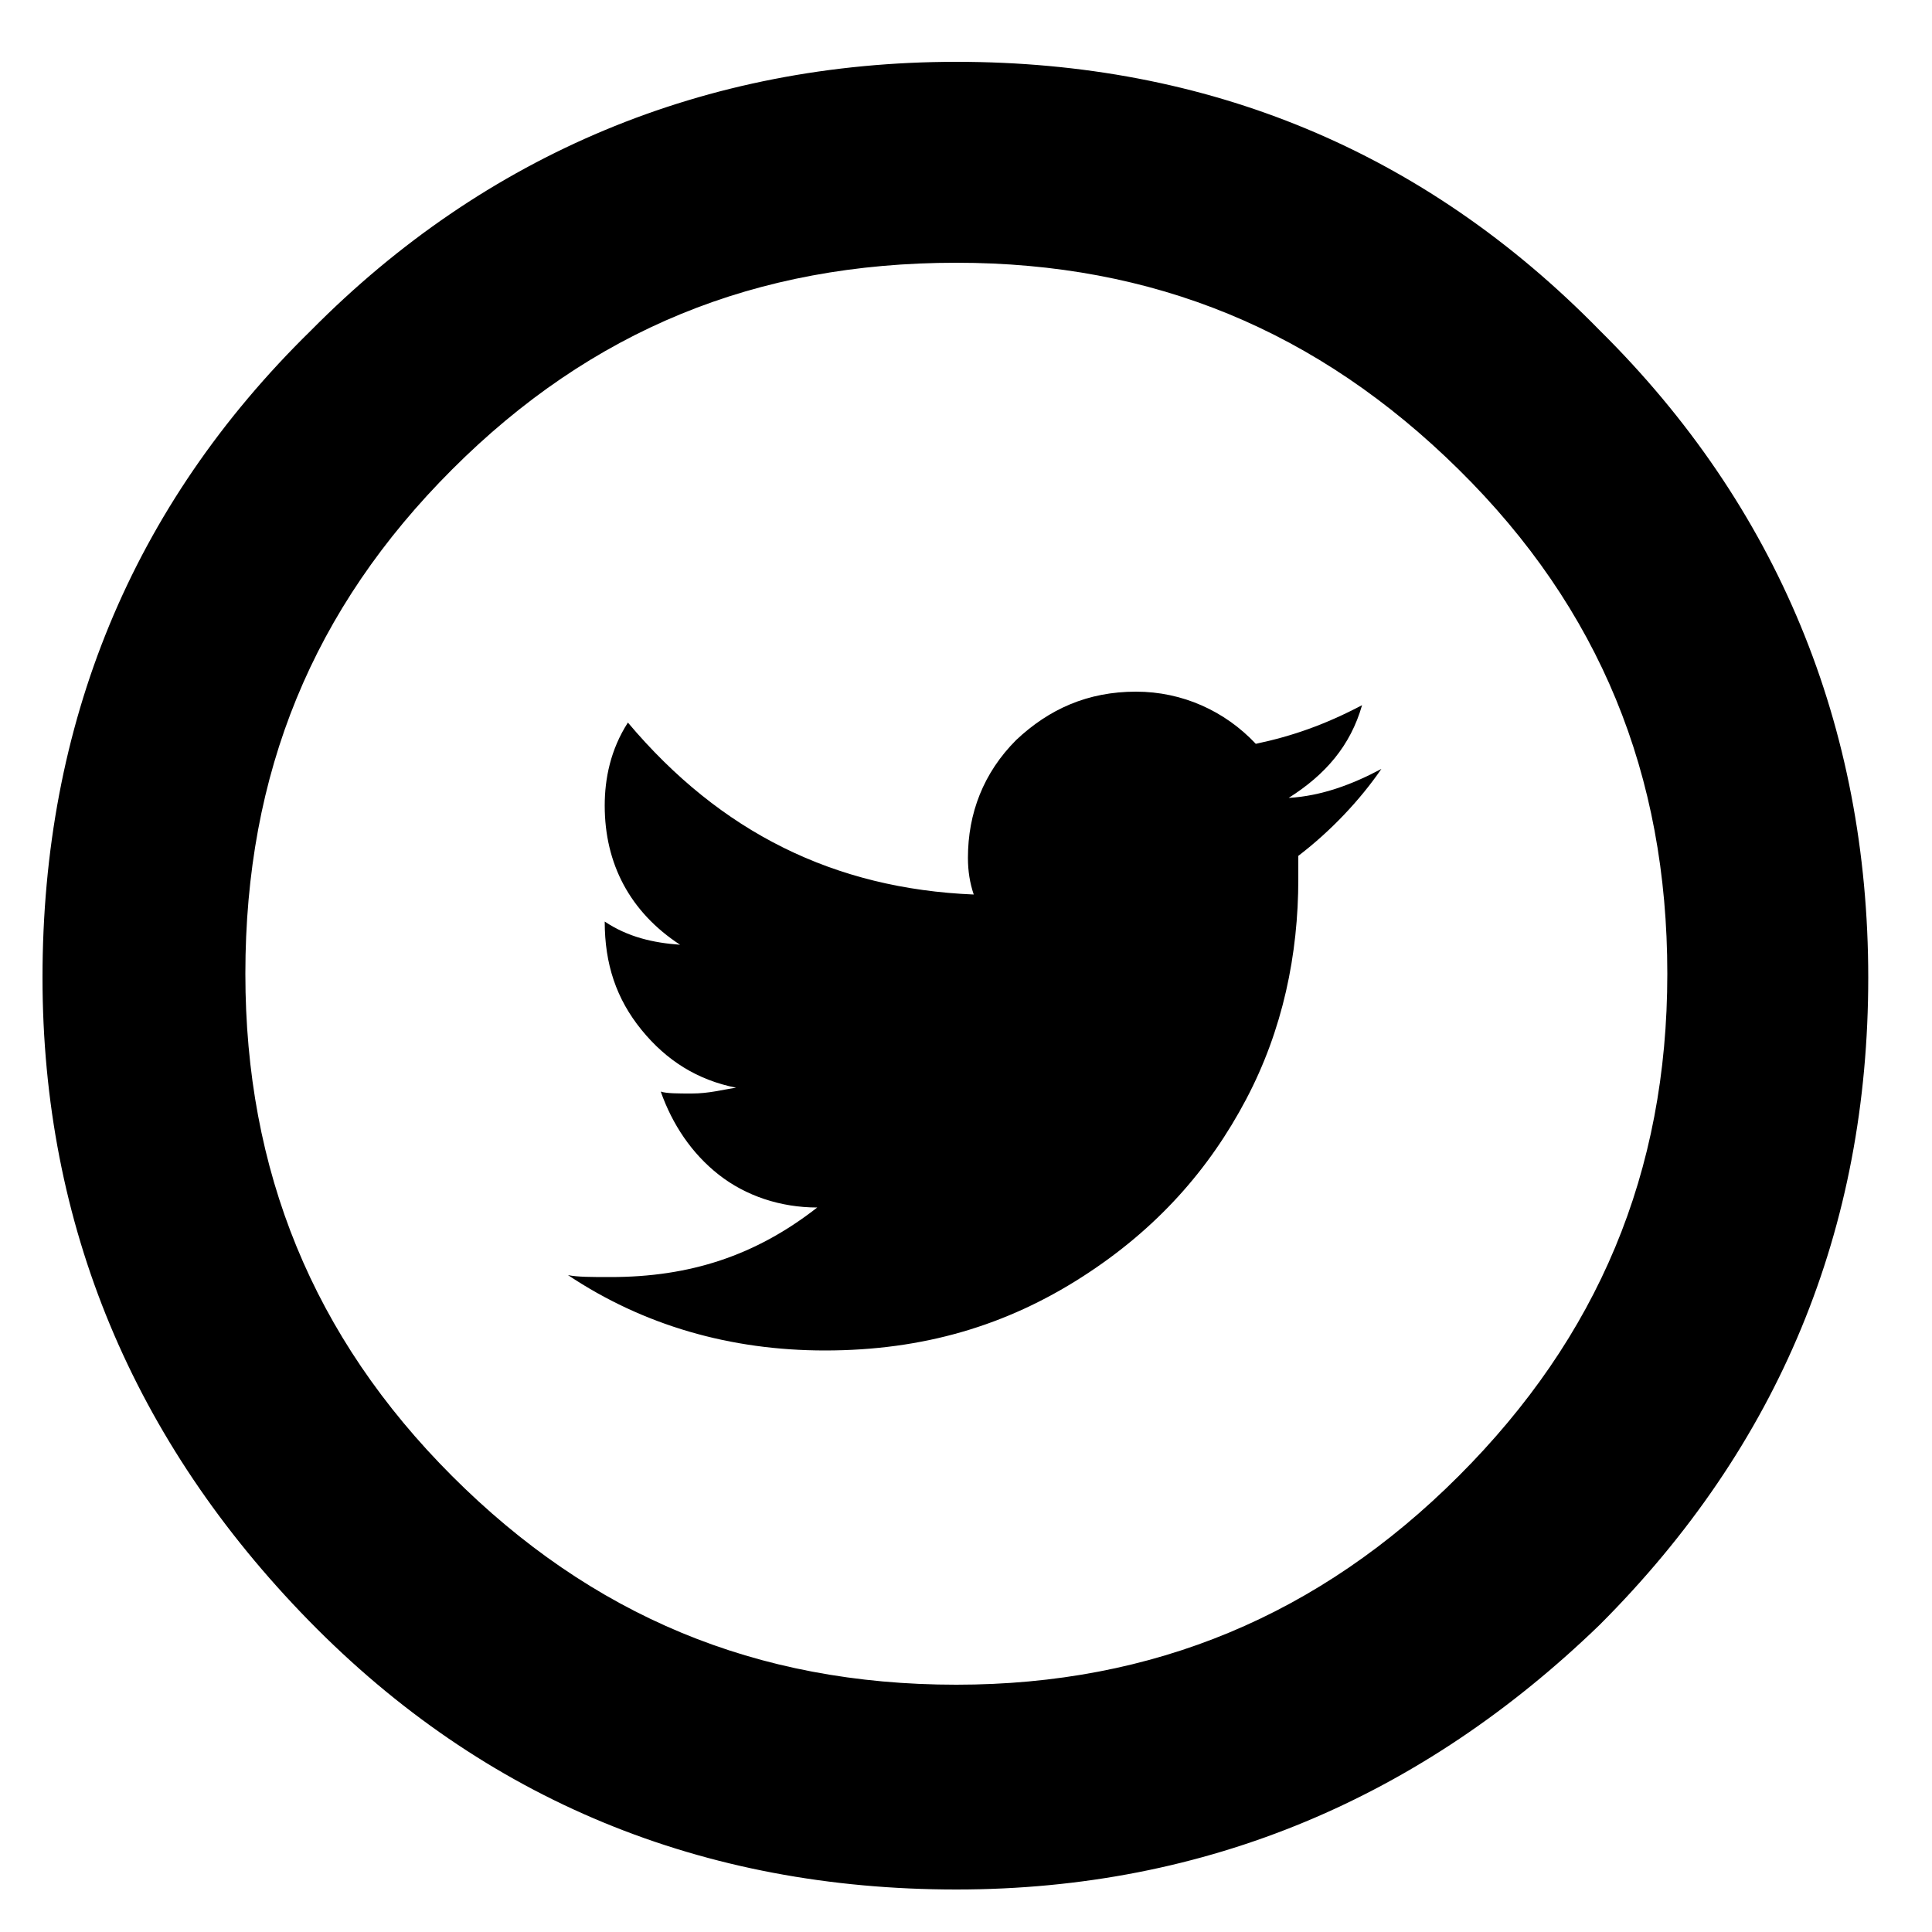 <?xml version="1.0" encoding="utf-8"?>
<!-- Generator: Adobe Illustrator 18.0.0, SVG Export Plug-In . SVG Version: 6.00 Build 0)  -->
<!DOCTYPE svg PUBLIC "-//W3C//DTD SVG 1.0//EN" "http://www.w3.org/TR/2001/REC-SVG-20010904/DTD/svg10.dtd">
<svg version="1.0" id="Layer_1" xmlns="http://www.w3.org/2000/svg" xmlns:xlink="http://www.w3.org/1999/xlink" x="0px" y="0px"
	 viewBox="0 0 100 100" enable-background="new 0 0 100 100" xml:space="preserve">
<g>
	<path d="M66.7,41.3c1.9-1.2,3.2-2.7,3.8-4.8c-1.9,1-3.6,1.6-5.5,2c-1.6-1.7-3.8-2.7-6.2-2.7c-2.5,0-4.5,0.9-6.2,2.5
		c-1.7,1.7-2.5,3.8-2.5,6.1c0,0.7,0.1,1.3,0.3,1.9c-7.2-0.3-13.1-3.2-17.9-8.9c-0.9,1.4-1.2,2.9-1.2,4.3c0,3,1.3,5.5,3.9,7.2
		c-1.4-0.1-2.7-0.4-3.9-1.2c0,2.2,0.6,4,1.9,5.6c1.3,1.6,2.9,2.6,4.9,3c-0.7,0.1-1.4,0.3-2.3,0.3c-0.7,0-1.3,0-1.6-0.1
		c0.6,1.7,1.6,3.2,3,4.3s3.2,1.7,5.1,1.7c-3.2,2.5-6.6,3.6-10.7,3.6c-1,0-1.7,0-2.2-0.1c3.9,2.6,8.4,3.9,13.3,3.9
		c5.1,0,9.4-1.3,13.3-3.8c3.9-2.5,6.6-5.6,8.5-9.2c1.9-3.6,2.7-7.5,2.7-11.4v-1.2c1.7-1.3,3.2-2.9,4.3-4.5
		C70,40.6,68.4,41.2,66.7,41.3z M49.5,97.8c-13.1,0-24.4-4.6-33.5-13.9S2.2,63.4,2.2,50.6c0-13.1,4.6-24.4,13.9-33.5
		C25.1,8,36.5,3.2,49.5,3.2s24.2,4.6,33.3,13.9c9.2,9.1,13.9,20.5,13.9,33.5s-4.6,24.2-13.9,33.5C73.6,93,62.5,97.8,49.5,97.8z
		 M49.5,13.6c-10.4,0-18.9,3.5-26.1,10.7S12.7,40,12.7,50.4c0,10.2,3.5,18.8,10.7,26c7.2,7.2,15.7,10.8,26.1,10.8
		c10.2,0,18.8-3.6,26-10.8c7.2-7.2,10.8-15.7,10.8-26s-3.5-18.9-10.8-26.1S59.7,13.6,49.5,13.6z"/>
</g>
</svg>
